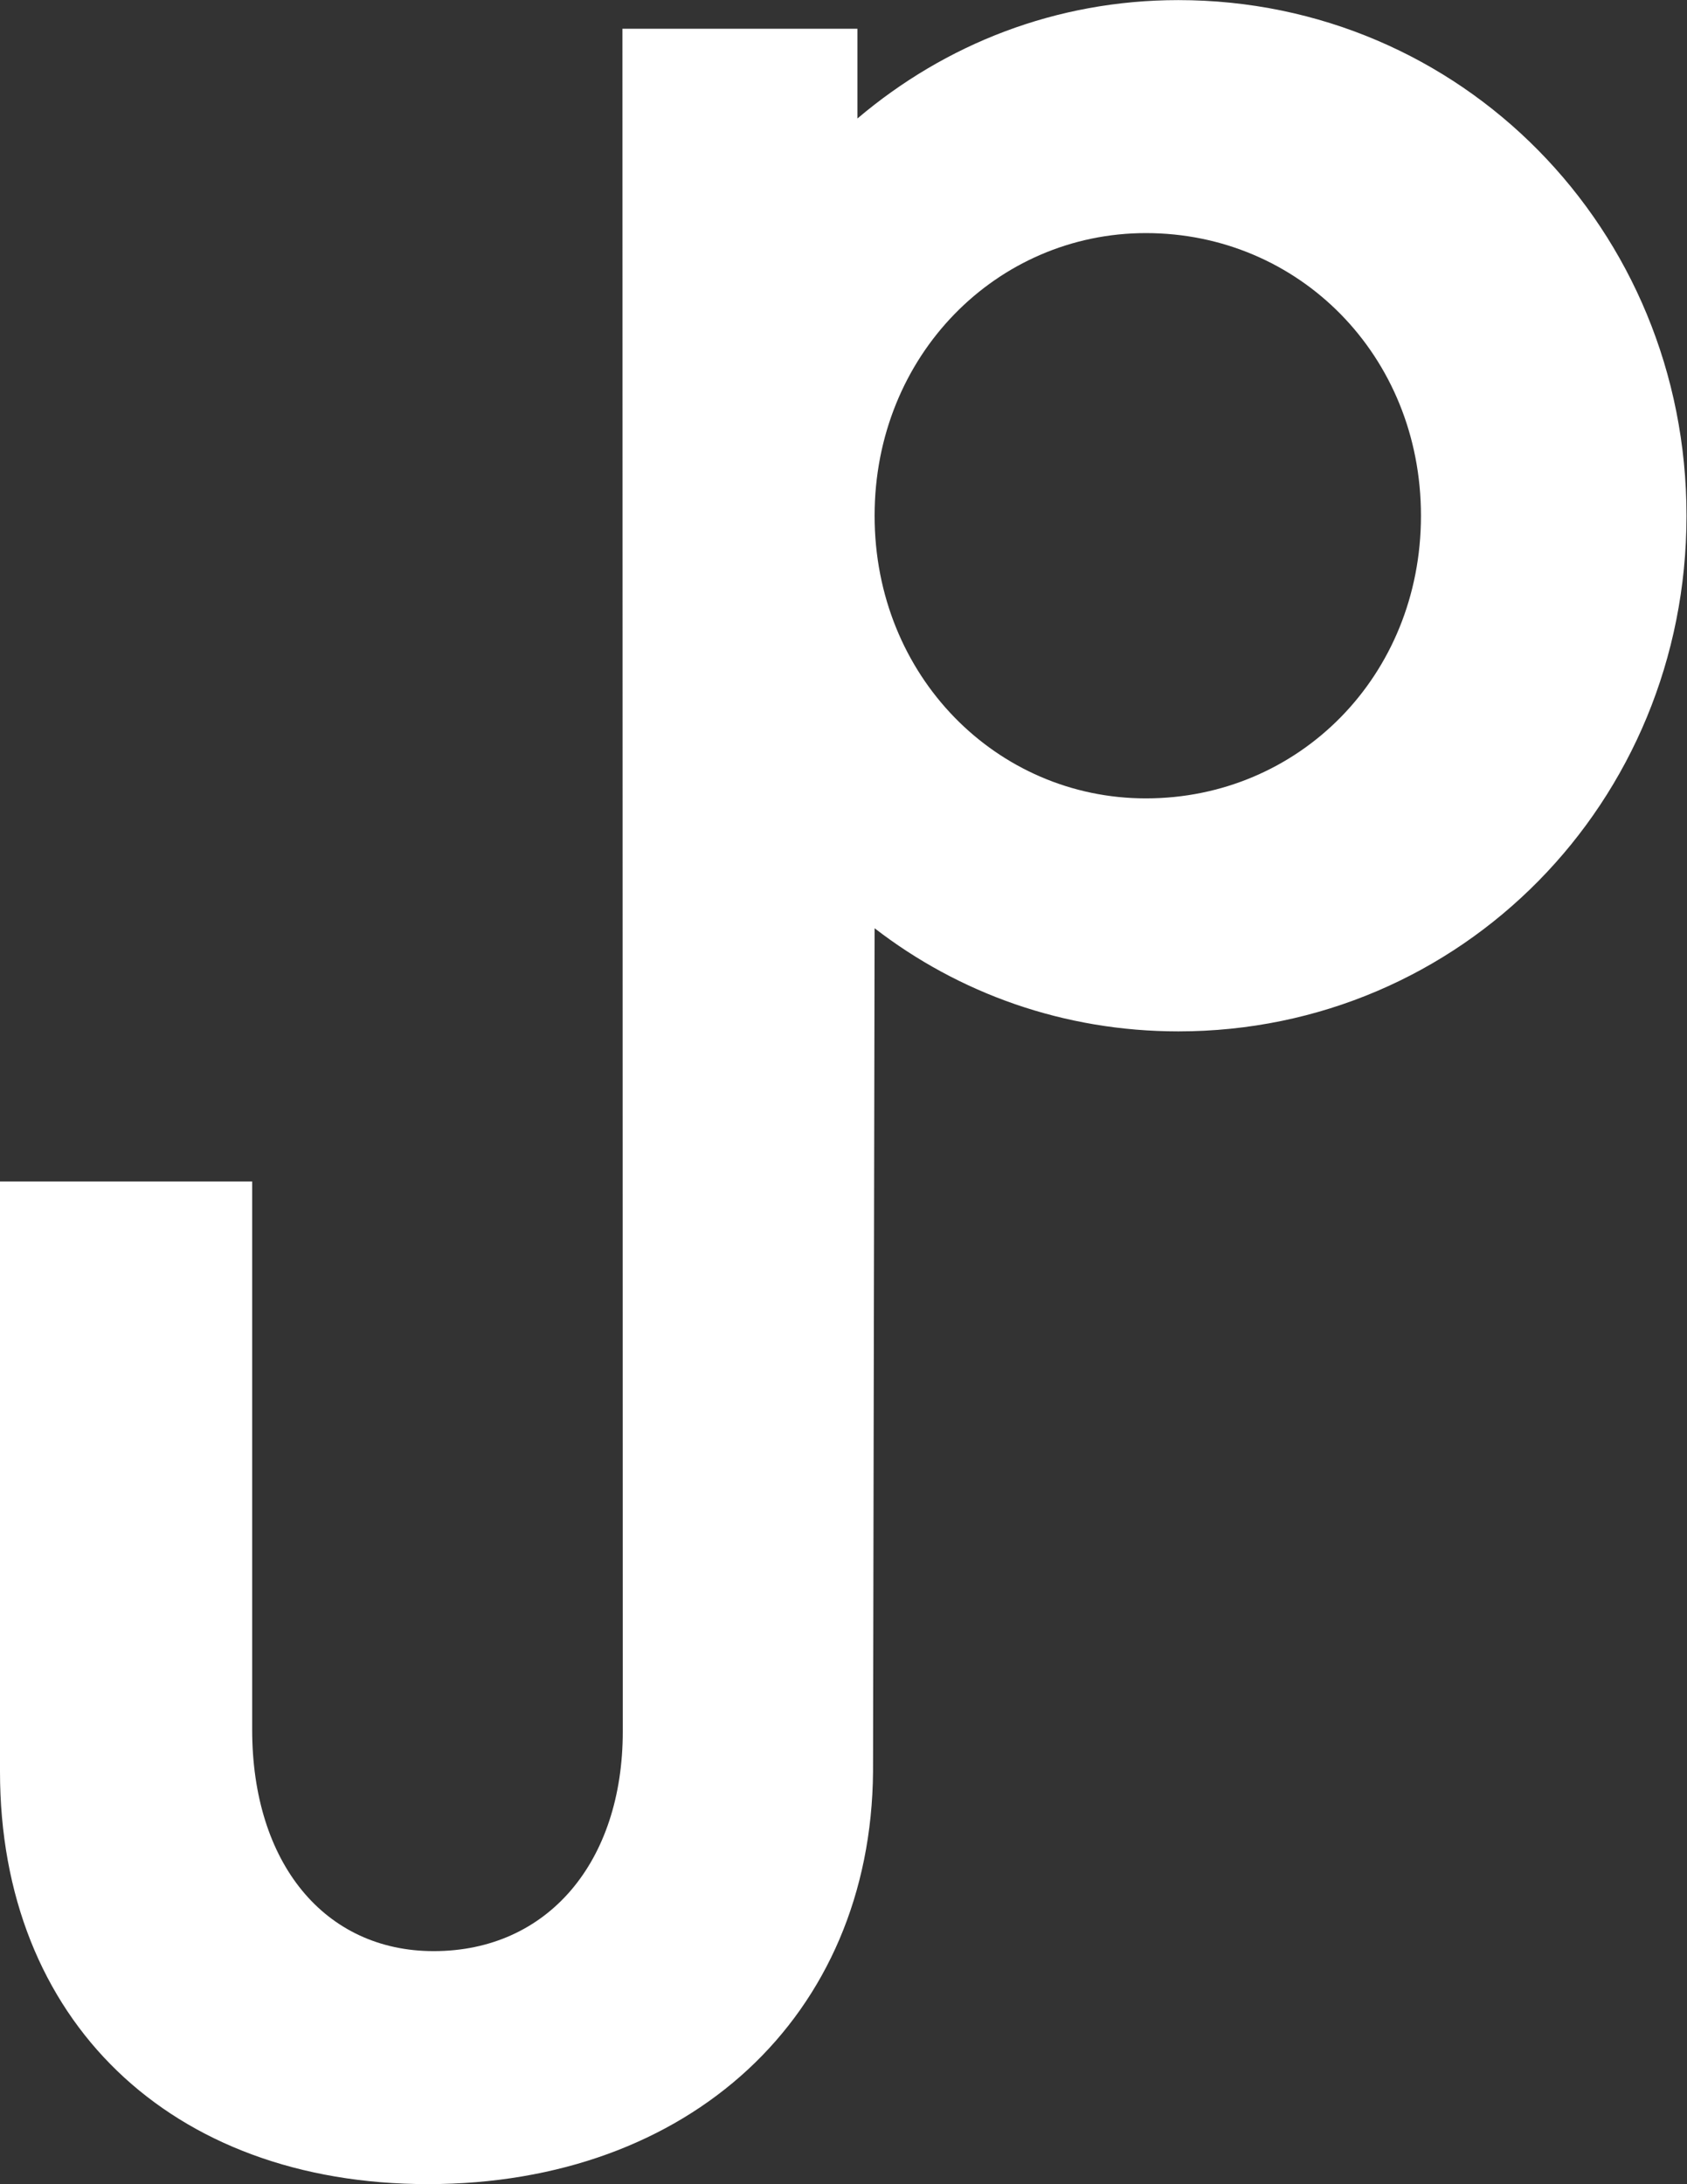 <svg width="995" height="1288" viewBox="0 0 995 1288" fill="none" xmlns="http://www.w3.org/2000/svg">
<rect x="0" y="0" width="995" height="1288" fill="#333333" stroke="none"/>
<g style="mix-blend-mode:overlay">
<path fill-rule="evenodd" clip-rule="evenodd" d="M694.995 608.216C861.752 608.216 994.706 473.071 994.706 304.139C994.706 135.208 861.752 0.062 694.995 0.062C622.884 0.062 557.533 25.965 505.703 69.888V16.956H367.115L367.316 1021.09C367.316 1097.67 323.373 1150.6 255.769 1150.6C191.545 1150.6 148.729 1098.8 148.729 1019.96V696.739H0V1044.74C0 1191.15 100.279 1288 252.389 1288C406.751 1288 513.791 1188.89 514.918 1044.74L515.844 547.401C565.42 585.692 627.391 608.216 694.995 608.216ZM838.09 304.139C838.09 209.538 765.979 137.46 675.84 137.46C587.955 137.46 515.844 209.538 515.844 304.139C515.844 398.741 587.955 470.819 675.84 470.819C765.979 470.819 838.09 398.741 838.09 304.139Z" fill="white"/>
</g>
</svg>
